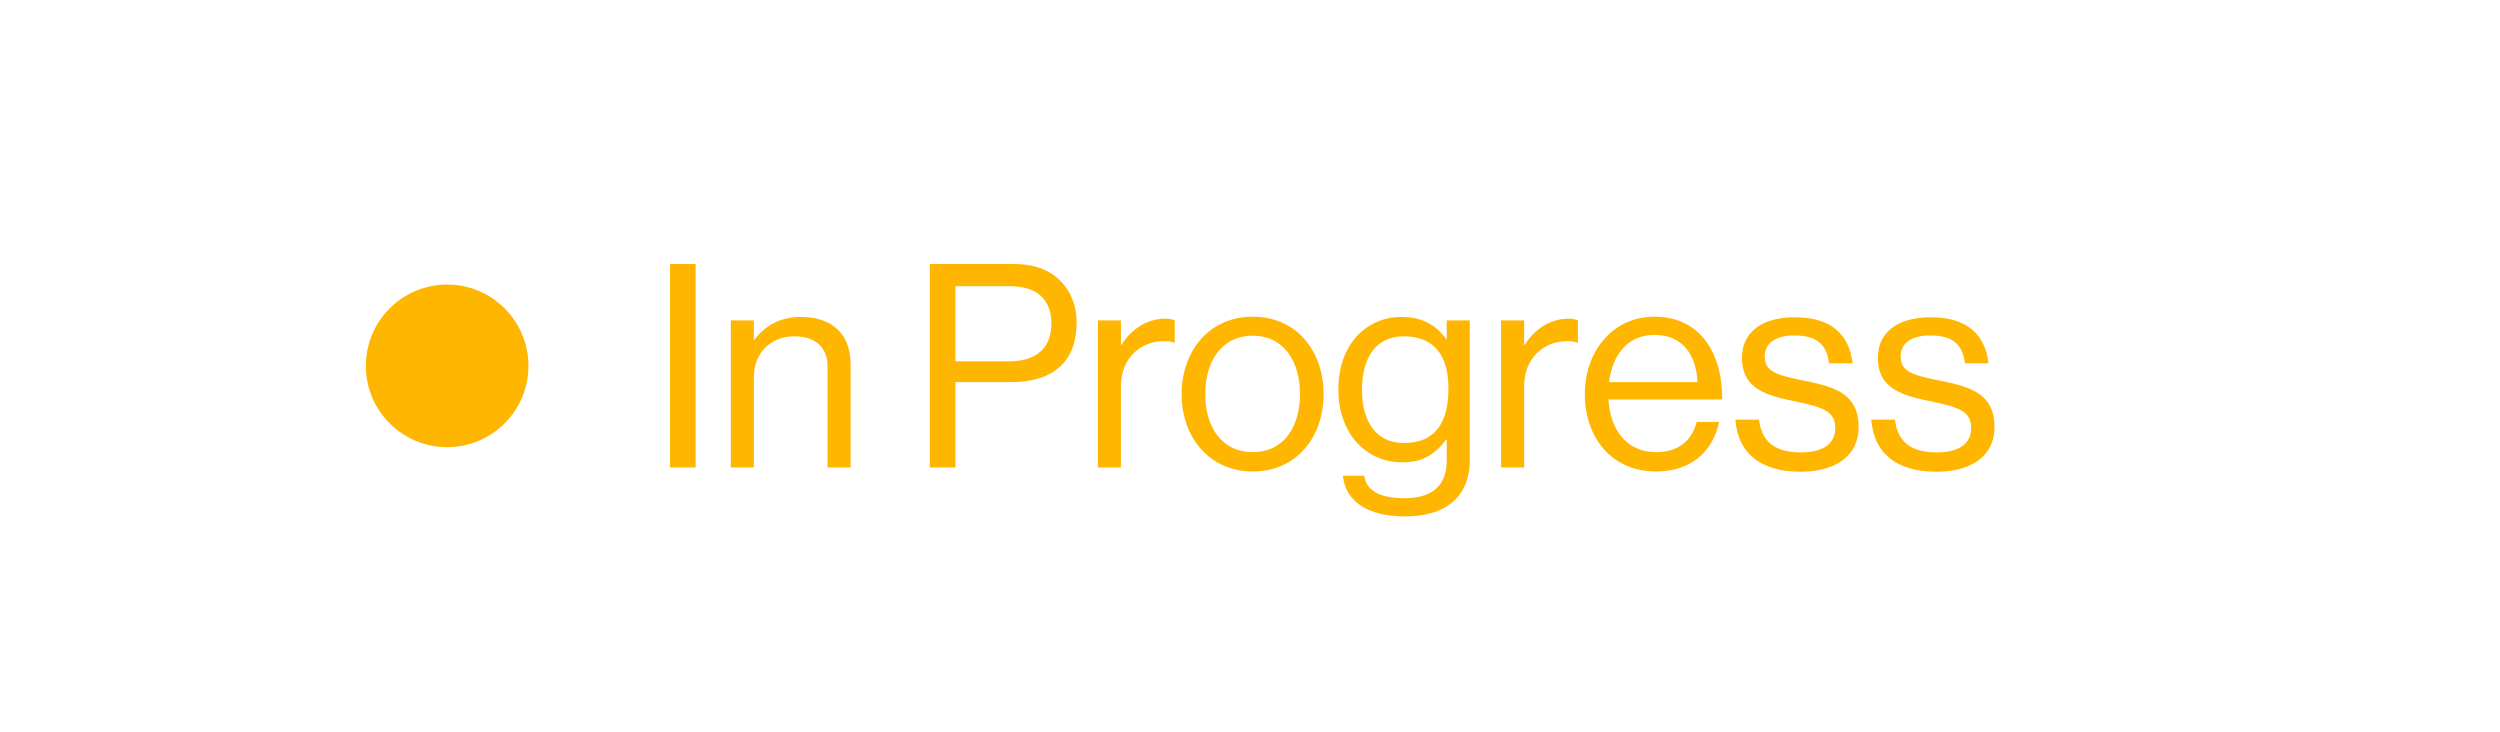 <svg width="123" height="36" viewBox="0 0 123 36" fill="none" xmlns="http://www.w3.org/2000/svg">
<g filter="url(#filter0_d_119_970)">
<rect x="14" y="2" width="109" height="28" rx="14" fill="white"/>
<circle cx="32" cy="16" r="4" fill="#FFB600"/>
<path d="M42.966 21H44.226V10.99H42.966V21ZM47.09 13.762H45.956V21H47.09V16.548C47.09 15.358 47.929 14.546 49.078 14.546C50.099 14.546 50.715 15.078 50.715 16.016V21H51.849V15.918C51.849 14.42 50.925 13.594 49.413 13.594C48.364 13.594 47.636 14.028 47.117 14.714H47.09V13.762ZM55.748 21H57.008V16.8H59.739C61.922 16.8 62.972 15.694 62.972 13.86C62.972 13.104 62.721 12.446 62.3 11.956C61.782 11.34 60.971 10.99 59.92 10.99H55.748V21ZM57.008 12.082H59.711C60.984 12.082 61.727 12.712 61.727 13.916C61.727 15.064 61.054 15.778 59.641 15.778H57.008V12.082ZM65.15 13.762H64.016V21H65.15V16.982C65.15 15.624 66.13 14.784 67.25 14.784C67.474 14.784 67.586 14.798 67.754 14.854H67.796V13.762C67.656 13.706 67.544 13.678 67.334 13.678C66.368 13.678 65.612 14.266 65.178 14.966H65.15V13.762ZM71.635 21.196C73.805 21.196 75.121 19.488 75.121 17.388C75.121 15.288 73.805 13.58 71.635 13.58C69.48 13.58 68.135 15.288 68.135 17.388C68.135 19.488 69.48 21.196 71.635 21.196ZM71.635 20.244C70.096 20.244 69.297 18.984 69.297 17.388C69.297 15.792 70.096 14.518 71.635 14.518C73.175 14.518 73.96 15.792 73.96 17.388C73.96 18.984 73.175 20.244 71.635 20.244ZM79.136 23.408C81.054 23.408 82.314 22.512 82.314 20.608V13.762H81.18V14.686H81.152C80.662 14 79.99 13.594 78.94 13.594C77.26 13.594 75.846 14.91 75.846 17.164C75.846 19.25 77.134 20.748 79.01 20.748C80.046 20.748 80.62 20.314 81.152 19.628H81.18V20.65C81.18 21.91 80.438 22.512 79.108 22.512C77.988 22.512 77.232 22.204 77.12 21.406H76.07C76.196 22.652 77.26 23.408 79.136 23.408ZM79.066 19.796C77.722 19.796 77.008 18.76 77.008 17.178C77.008 15.61 77.694 14.546 79.052 14.546C80.592 14.546 81.264 15.526 81.264 17.108C81.264 18.634 80.732 19.796 79.066 19.796ZM84.988 13.762H83.854V21H84.988V16.982C84.988 15.624 85.968 14.784 87.088 14.784C87.312 14.784 87.424 14.798 87.592 14.854H87.634V13.762C87.494 13.706 87.382 13.678 87.172 13.678C86.206 13.678 85.45 14.266 85.016 14.966H84.988V13.762ZM91.473 21.196C93.111 21.196 94.245 20.314 94.581 18.76H93.475C93.223 19.74 92.523 20.244 91.473 20.244C90.017 20.244 89.219 19.124 89.135 17.654H94.735C94.735 15.26 93.573 13.58 91.403 13.58C89.345 13.58 87.973 15.288 87.973 17.388C87.973 19.488 89.261 21.196 91.473 21.196ZM91.403 14.476C92.705 14.476 93.447 15.358 93.517 16.8H89.163C89.331 15.484 90.059 14.476 91.403 14.476ZM98.588 21.21C100.254 21.21 101.444 20.468 101.444 19.012C101.444 17.346 100.226 17.024 98.77 16.73C97.524 16.478 96.824 16.324 96.824 15.54C96.824 14.966 97.244 14.504 98.28 14.504C99.358 14.504 99.876 14.924 99.988 15.876H101.15C100.982 14.462 100.1 13.608 98.308 13.608C96.628 13.608 95.704 14.392 95.704 15.596C95.704 17.178 96.978 17.472 98.406 17.766C99.736 18.046 100.296 18.256 100.296 19.068C100.296 19.74 99.806 20.258 98.616 20.258C97.538 20.258 96.698 19.908 96.544 18.648H95.382C95.494 20.272 96.6 21.21 98.588 21.21ZM105.274 21.21C106.94 21.21 108.13 20.468 108.13 19.012C108.13 17.346 106.912 17.024 105.456 16.73C104.21 16.478 103.51 16.324 103.51 15.54C103.51 14.966 103.93 14.504 104.966 14.504C106.044 14.504 106.562 14.924 106.674 15.876H107.836C107.668 14.462 106.786 13.608 104.994 13.608C103.314 13.608 102.39 14.392 102.39 15.596C102.39 17.178 103.664 17.472 105.092 17.766C106.422 18.046 106.982 18.256 106.982 19.068C106.982 19.74 106.492 20.258 105.302 20.258C104.224 20.258 103.384 19.908 103.23 18.648H102.068C102.18 20.272 103.286 21.21 105.274 21.21Z" fill="#FFB600"/>
</g>
<defs>
<filter id="filter0_d_119_970" x="0" y="0" width="123" height="36" filterUnits="userSpaceOnUse" color-interpolation-filters="sRGB">
<feFlood flood-opacity="0" result="BackgroundImageFix"/>
<feColorMatrix in="SourceAlpha" type="matrix" values="0 0 0 0 0 0 0 0 0 0 0 0 0 0 0 0 0 0 127 0" result="hardAlpha"/>
<feOffset dx="-10" dy="2"/>
<feGaussianBlur stdDeviation="2"/>
<feColorMatrix type="matrix" values="0 0 0 0 0.063 0 0 0 0 0.176 0 0 0 0 0.278 0 0 0 0.02 0"/>
<feBlend mode="normal" in2="BackgroundImageFix" result="effect1_dropShadow_119_970"/>
<feBlend mode="normal" in="SourceGraphic" in2="effect1_dropShadow_119_970" result="shape"/>
</filter>
</defs>
</svg>

